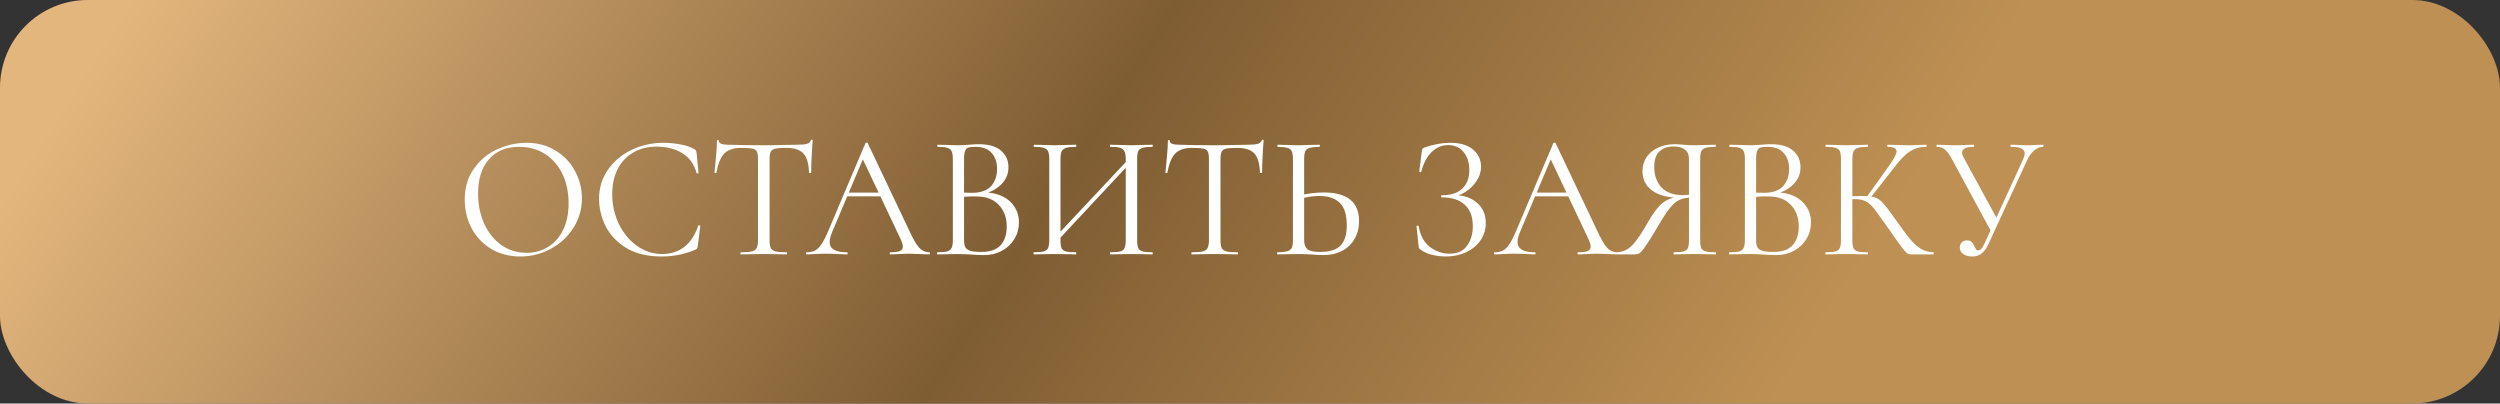 <?xml version="1.0" encoding="UTF-8"?> <svg xmlns="http://www.w3.org/2000/svg" width="285" height="46" viewBox="0 0 285 46" fill="none"><rect x="0" y="0" width="285" height="46" fill="#333333" stroke="none"/><rect width="285" height="46" rx="10" fill="url(#paint0_linear_139_833)"></rect><path d="M59.32 29.24C58.08 29.24 56.973 28.953 56 28.38C55.04 27.793 54.293 27.007 53.76 26.02C53.24 25.02 52.98 23.933 52.98 22.76C52.98 21.387 53.327 20.213 54.02 19.24C54.713 18.253 55.6 17.513 56.68 17.02C57.773 16.527 58.887 16.28 60.02 16.28C61.287 16.28 62.4 16.58 63.36 17.18C64.32 17.767 65.053 18.547 65.56 19.52C66.08 20.493 66.34 21.527 66.34 22.62C66.34 23.833 66.02 24.947 65.38 25.96C64.74 26.973 63.88 27.773 62.8 28.36C61.733 28.947 60.573 29.24 59.32 29.24ZM60.02 28.82C60.927 28.82 61.74 28.6 62.46 28.16C63.193 27.72 63.767 27.08 64.18 26.24C64.607 25.387 64.82 24.367 64.82 23.18C64.82 21.927 64.587 20.813 64.12 19.84C63.653 18.867 62.993 18.107 62.14 17.56C61.3 17.013 60.313 16.74 59.18 16.74C57.713 16.74 56.567 17.213 55.74 18.16C54.913 19.107 54.5 20.407 54.5 22.06C54.5 23.313 54.733 24.46 55.2 25.5C55.667 26.527 56.32 27.34 57.16 27.94C58 28.527 58.953 28.82 60.02 28.82ZM75.612 16.28C76.252 16.28 76.899 16.34 77.552 16.46C78.206 16.58 78.726 16.753 79.112 16.98C79.233 17.033 79.306 17.093 79.332 17.16C79.373 17.213 79.399 17.313 79.412 17.46L79.632 19.7C79.632 19.74 79.599 19.767 79.532 19.78C79.466 19.78 79.426 19.76 79.412 19.72C79.119 18.693 78.573 17.94 77.772 17.46C76.986 16.967 76.006 16.72 74.832 16.72C73.819 16.72 72.933 16.947 72.172 17.4C71.412 17.84 70.826 18.467 70.412 19.28C69.999 20.093 69.793 21.033 69.793 22.1C69.793 23.34 70.046 24.487 70.552 25.54C71.073 26.593 71.766 27.427 72.632 28.04C73.513 28.653 74.459 28.96 75.472 28.96C76.433 28.96 77.266 28.7 77.972 28.18C78.679 27.647 79.219 26.833 79.593 25.74C79.593 25.7 79.619 25.68 79.672 25.68C79.713 25.68 79.746 25.687 79.772 25.7C79.812 25.713 79.832 25.733 79.832 25.76L79.552 28.02C79.526 28.18 79.493 28.287 79.453 28.34C79.426 28.38 79.353 28.427 79.233 28.48C78.032 28.987 76.766 29.24 75.433 29.24C73.832 29.24 72.493 28.92 71.412 28.28C70.346 27.627 69.559 26.8 69.052 25.8C68.546 24.8 68.293 23.747 68.293 22.64C68.293 21.413 68.632 20.313 69.312 19.34C69.993 18.367 70.892 17.613 72.013 17.08C73.132 16.547 74.332 16.28 75.612 16.28ZM84.451 16.86C83.625 16.86 82.998 17.073 82.571 17.5C82.158 17.927 81.858 18.653 81.671 19.68C81.671 19.707 81.631 19.72 81.551 19.72C81.485 19.72 81.451 19.707 81.451 19.68C81.505 19.2 81.565 18.573 81.631 17.8C81.698 17.027 81.731 16.447 81.731 16.06C81.731 15.993 81.765 15.96 81.831 15.96C81.911 15.96 81.951 15.993 81.951 16.06C81.951 16.353 82.311 16.5 83.031 16.5C84.178 16.54 85.518 16.56 87.051 16.56C87.838 16.56 88.671 16.547 89.551 16.52L90.911 16.5C91.391 16.5 91.745 16.467 91.971 16.4C92.211 16.333 92.365 16.2 92.431 16C92.445 15.947 92.485 15.92 92.551 15.92C92.618 15.92 92.651 15.947 92.651 16C92.611 16.387 92.571 16.973 92.531 17.76C92.491 18.547 92.471 19.187 92.471 19.68C92.471 19.707 92.431 19.72 92.351 19.72C92.271 19.72 92.231 19.707 92.231 19.68C92.191 18.64 91.978 17.913 91.591 17.5C91.205 17.073 90.565 16.86 89.671 16.86C89.071 16.86 88.645 16.887 88.391 16.94C88.138 16.993 87.965 17.107 87.871 17.28C87.778 17.453 87.731 17.747 87.731 18.16V27.38C87.731 27.793 87.778 28.093 87.871 28.28C87.965 28.467 88.145 28.593 88.411 28.66C88.678 28.727 89.098 28.76 89.671 28.76C89.711 28.76 89.731 28.8 89.731 28.88C89.731 28.96 89.711 29 89.671 29C89.231 29 88.878 28.993 88.611 28.98L87.051 28.96L85.551 28.98C85.285 28.993 84.918 29 84.451 29C84.425 29 84.411 28.96 84.411 28.88C84.411 28.8 84.425 28.76 84.451 28.76C85.025 28.76 85.445 28.727 85.711 28.66C85.978 28.593 86.158 28.467 86.251 28.28C86.358 28.08 86.411 27.78 86.411 27.38V18.12C86.411 17.707 86.365 17.42 86.271 17.26C86.178 17.087 86.005 16.98 85.751 16.94C85.498 16.887 85.065 16.86 84.451 16.86ZM96.521 21.96H100.641L100.781 22.38H96.221L96.521 21.96ZM105.941 28.76C105.994 28.76 106.021 28.8 106.021 28.88C106.021 28.96 105.994 29 105.941 29C105.688 29 105.294 28.987 104.761 28.96C104.228 28.933 103.841 28.92 103.601 28.92C103.308 28.92 102.934 28.933 102.481 28.96C102.054 28.987 101.728 29 101.501 29C101.448 29 101.421 28.96 101.421 28.88C101.421 28.8 101.448 28.76 101.501 28.76C102.008 28.76 102.368 28.713 102.581 28.62C102.808 28.527 102.921 28.36 102.921 28.12C102.921 27.92 102.841 27.64 102.681 27.28L98.241 17.9L98.741 17.28L94.861 26.46C94.674 26.913 94.581 27.287 94.581 27.58C94.581 28.367 95.234 28.76 96.541 28.76C96.608 28.76 96.641 28.8 96.641 28.88C96.641 28.96 96.608 29 96.541 29C96.301 29 95.954 28.987 95.501 28.96C94.994 28.933 94.554 28.92 94.181 28.92C93.834 28.92 93.434 28.933 92.981 28.96C92.581 28.987 92.248 29 91.981 29C91.914 29 91.881 28.96 91.881 28.88C91.881 28.8 91.914 28.76 91.981 28.76C92.354 28.76 92.668 28.693 92.921 28.56C93.188 28.413 93.434 28.167 93.661 27.82C93.901 27.46 94.161 26.947 94.441 26.28L98.661 16.32C98.688 16.28 98.734 16.26 98.801 16.26C98.868 16.26 98.908 16.28 98.921 16.32L103.641 26.26C104.094 27.247 104.481 27.913 104.801 28.26C105.121 28.593 105.501 28.76 105.941 28.76ZM112.224 21.94C112.997 21.94 113.684 22.087 114.284 22.38C114.884 22.673 115.344 23.08 115.664 23.6C115.997 24.107 116.164 24.68 116.164 25.32C116.164 26.027 115.991 26.667 115.644 27.24C115.297 27.813 114.817 28.267 114.204 28.6C113.604 28.92 112.931 29.08 112.184 29.08C111.744 29.08 111.264 29.06 110.744 29.02C110.557 29.007 110.337 28.993 110.084 28.98C109.831 28.967 109.551 28.96 109.244 28.96L107.884 28.98C107.644 28.993 107.304 29 106.864 29C106.837 29 106.824 28.96 106.824 28.88C106.824 28.8 106.837 28.76 106.864 28.76C107.371 28.76 107.744 28.727 107.984 28.66C108.224 28.58 108.391 28.447 108.484 28.26C108.577 28.073 108.624 27.78 108.624 27.38V18.12C108.624 17.72 108.577 17.427 108.484 17.24C108.404 17.053 108.244 16.927 108.004 16.86C107.764 16.78 107.397 16.74 106.904 16.74C106.864 16.74 106.844 16.7 106.844 16.62C106.844 16.54 106.864 16.5 106.904 16.5L107.884 16.52C108.444 16.547 108.897 16.56 109.244 16.56C109.484 16.56 109.704 16.553 109.904 16.54C110.117 16.527 110.297 16.513 110.444 16.5C110.871 16.46 111.257 16.44 111.604 16.44C112.724 16.44 113.564 16.687 114.124 17.18C114.684 17.66 114.964 18.293 114.964 19.08C114.964 19.827 114.691 20.473 114.144 21.02C113.611 21.553 112.897 21.933 112.004 22.16L112.224 21.94ZM111.164 16.74C110.804 16.74 110.544 16.767 110.384 16.82C110.224 16.873 110.104 17 110.024 17.2C109.944 17.4 109.904 17.72 109.904 18.16V22.08L109.264 21.92C109.837 21.96 110.351 21.98 110.804 21.98C111.777 21.98 112.497 21.733 112.964 21.24C113.431 20.733 113.664 20.067 113.664 19.24C113.664 18.493 113.457 17.893 113.044 17.44C112.644 16.973 112.017 16.74 111.164 16.74ZM111.884 28.72C112.857 28.72 113.577 28.473 114.044 27.98C114.524 27.473 114.764 26.753 114.764 25.82C114.764 24.807 114.464 23.987 113.864 23.36C113.277 22.733 112.464 22.413 111.424 22.4C110.664 22.373 109.964 22.407 109.324 22.5L109.904 22.28V27.38C109.904 27.727 109.951 27.993 110.044 28.18C110.151 28.367 110.344 28.507 110.624 28.6C110.917 28.68 111.337 28.72 111.884 28.72ZM120.116 27.24L128.916 17.86L129.236 18.16L120.456 27.56L120.116 27.24ZM117.856 29C117.83 29 117.816 28.96 117.816 28.88C117.816 28.8 117.83 28.76 117.856 28.76C118.363 28.76 118.736 28.727 118.976 28.66C119.23 28.593 119.396 28.467 119.476 28.28C119.57 28.08 119.616 27.78 119.616 27.38V18.12C119.616 17.72 119.57 17.427 119.476 17.24C119.396 17.053 119.236 16.927 118.996 16.86C118.756 16.78 118.383 16.74 117.876 16.74C117.85 16.74 117.836 16.7 117.836 16.62C117.836 16.54 117.85 16.5 117.876 16.5L118.896 16.52C119.456 16.547 119.903 16.56 120.236 16.56C120.623 16.56 121.11 16.547 121.696 16.52L122.656 16.5C122.683 16.5 122.696 16.54 122.696 16.62C122.696 16.7 122.683 16.74 122.656 16.74C122.15 16.74 121.77 16.78 121.516 16.86C121.276 16.94 121.11 17.08 121.016 17.28C120.936 17.467 120.896 17.76 120.896 18.16V27.38C120.896 27.78 120.936 28.08 121.016 28.28C121.11 28.467 121.276 28.593 121.516 28.66C121.756 28.727 122.136 28.76 122.656 28.76C122.683 28.76 122.696 28.8 122.696 28.88C122.696 28.96 122.683 29 122.656 29C122.243 29 121.916 28.993 121.676 28.98L120.236 28.96L118.856 28.98C118.616 28.993 118.283 29 117.856 29ZM126.576 29C126.55 29 126.536 28.96 126.536 28.88C126.536 28.8 126.55 28.76 126.576 28.76C127.096 28.76 127.476 28.727 127.716 28.66C127.956 28.593 128.116 28.467 128.196 28.28C128.29 28.08 128.336 27.78 128.336 27.38V18.16C128.336 17.76 128.29 17.467 128.196 17.28C128.116 17.08 127.956 16.94 127.716 16.86C127.476 16.78 127.096 16.74 126.576 16.74C126.55 16.74 126.536 16.7 126.536 16.62C126.536 16.54 126.55 16.5 126.576 16.5L127.556 16.52C128.116 16.547 128.596 16.56 128.996 16.56C129.33 16.56 129.79 16.547 130.376 16.52L131.376 16.5C131.403 16.5 131.416 16.54 131.416 16.62C131.416 16.7 131.403 16.74 131.376 16.74C130.87 16.74 130.496 16.78 130.256 16.86C130.016 16.927 129.85 17.053 129.756 17.24C129.676 17.427 129.636 17.72 129.636 18.12V27.38C129.636 27.78 129.676 28.08 129.756 28.28C129.85 28.467 130.016 28.593 130.256 28.66C130.496 28.727 130.87 28.76 131.376 28.76C131.403 28.76 131.416 28.8 131.416 28.88C131.416 28.96 131.403 29 131.376 29C130.95 29 130.616 28.993 130.376 28.98L128.996 28.96L127.556 28.98C127.316 28.993 126.99 29 126.576 29ZM135.858 16.86C135.031 16.86 134.404 17.073 133.978 17.5C133.564 17.927 133.264 18.653 133.078 19.68C133.078 19.707 133.038 19.72 132.958 19.72C132.891 19.72 132.858 19.707 132.858 19.68C132.911 19.2 132.971 18.573 133.038 17.8C133.104 17.027 133.138 16.447 133.138 16.06C133.138 15.993 133.171 15.96 133.238 15.96C133.318 15.96 133.358 15.993 133.358 16.06C133.358 16.353 133.718 16.5 134.438 16.5C135.584 16.54 136.924 16.56 138.458 16.56C139.244 16.56 140.078 16.547 140.958 16.52L142.318 16.5C142.798 16.5 143.151 16.467 143.378 16.4C143.618 16.333 143.771 16.2 143.838 16C143.851 15.947 143.891 15.92 143.958 15.92C144.024 15.92 144.058 15.947 144.058 16C144.018 16.387 143.978 16.973 143.938 17.76C143.898 18.547 143.878 19.187 143.878 19.68C143.878 19.707 143.838 19.72 143.758 19.72C143.678 19.72 143.638 19.707 143.638 19.68C143.598 18.64 143.384 17.913 142.998 17.5C142.611 17.073 141.971 16.86 141.078 16.86C140.478 16.86 140.051 16.887 139.798 16.94C139.544 16.993 139.371 17.107 139.278 17.28C139.184 17.453 139.138 17.747 139.138 18.16V27.38C139.138 27.793 139.184 28.093 139.278 28.28C139.371 28.467 139.551 28.593 139.818 28.66C140.084 28.727 140.504 28.76 141.078 28.76C141.118 28.76 141.138 28.8 141.138 28.88C141.138 28.96 141.118 29 141.078 29C140.638 29 140.284 28.993 140.018 28.98L138.458 28.96L136.958 28.98C136.691 28.993 136.324 29 135.858 29C135.831 29 135.818 28.96 135.818 28.88C135.818 28.8 135.831 28.76 135.858 28.76C136.431 28.76 136.851 28.727 137.118 28.66C137.384 28.593 137.564 28.467 137.658 28.28C137.764 28.08 137.818 27.78 137.818 27.38V18.12C137.818 17.707 137.771 17.42 137.678 17.26C137.584 17.087 137.411 16.98 137.158 16.94C136.904 16.887 136.471 16.86 135.858 16.86ZM150.893 29.08C150.547 29.08 150.133 29.06 149.653 29.02C149.467 29.007 149.227 28.993 148.933 28.98C148.653 28.967 148.34 28.96 147.993 28.96L146.673 28.98C146.42 28.993 146.073 29 145.633 29C145.607 29 145.593 28.96 145.593 28.88C145.593 28.8 145.607 28.76 145.633 28.76C146.153 28.747 146.527 28.707 146.753 28.64C146.993 28.573 147.16 28.447 147.253 28.26C147.347 28.073 147.393 27.78 147.393 27.38V18.12C147.393 17.72 147.347 17.427 147.253 17.24C147.173 17.053 147.013 16.927 146.773 16.86C146.547 16.793 146.18 16.753 145.673 16.74C145.633 16.74 145.613 16.7 145.613 16.62C145.613 16.54 145.633 16.5 145.673 16.5L146.633 16.52C147.167 16.547 147.62 16.56 147.993 16.56C148.38 16.56 148.867 16.547 149.453 16.52L150.413 16.5C150.453 16.5 150.473 16.54 150.473 16.62C150.473 16.7 150.453 16.74 150.413 16.74C149.907 16.753 149.533 16.793 149.293 16.86C149.053 16.927 148.887 17.06 148.793 17.26C148.713 17.447 148.673 17.747 148.673 18.16V27.38C148.673 27.847 148.793 28.187 149.033 28.4C149.273 28.613 149.76 28.72 150.493 28.72C151.573 28.72 152.347 28.48 152.813 28C153.293 27.507 153.533 26.74 153.533 25.7C153.533 24.5 153.267 23.64 152.733 23.12C152.2 22.6 151.427 22.34 150.413 22.34C149.733 22.34 148.973 22.453 148.133 22.68L148.093 22.28C149.12 22.053 150.06 21.94 150.913 21.94C153.593 21.94 154.933 23.033 154.933 25.22C154.933 25.98 154.76 26.653 154.413 27.24C154.08 27.827 153.607 28.28 152.993 28.6C152.38 28.92 151.68 29.08 150.893 29.08ZM165.26 28.92C166.153 28.92 166.813 28.62 167.24 28.02C167.68 27.42 167.9 26.673 167.9 25.78C167.9 24.7 167.593 23.887 166.98 23.34C166.38 22.78 165.507 22.5 164.36 22.5C164.307 22.5 164.28 22.46 164.28 22.38C164.28 22.3 164.307 22.26 164.36 22.26C165.4 22.26 166.18 22.007 166.7 21.5C167.233 20.993 167.5 20.3 167.5 19.42C167.5 18.54 167.28 17.84 166.84 17.32C166.4 16.8 165.813 16.54 165.08 16.54C164.387 16.54 163.767 16.8 163.22 17.32C162.687 17.827 162.287 18.58 162.02 19.58C162.02 19.607 161.993 19.62 161.94 19.62C161.913 19.62 161.88 19.613 161.84 19.6C161.813 19.573 161.8 19.553 161.8 19.54L162.08 17.28C162.107 17.12 162.133 17.013 162.16 16.96C162.187 16.907 162.26 16.86 162.38 16.82C163.407 16.46 164.393 16.28 165.34 16.28C166.473 16.28 167.34 16.54 167.94 17.06C168.54 17.58 168.84 18.227 168.84 19C168.84 19.587 168.667 20.133 168.32 20.64C167.987 21.147 167.567 21.56 167.06 21.88C166.553 22.2 166.067 22.38 165.6 22.42L165.88 22.26C166.907 22.26 167.747 22.553 168.4 23.14C169.053 23.713 169.38 24.473 169.38 25.42C169.38 26.153 169.18 26.813 168.78 27.4C168.38 27.973 167.833 28.427 167.14 28.76C166.447 29.08 165.68 29.24 164.84 29.24C164.293 29.24 163.753 29.173 163.22 29.04C162.7 28.907 162.293 28.72 162 28.48C161.88 28.413 161.807 28.36 161.78 28.32C161.753 28.267 161.733 28.167 161.72 28.02L161.48 25.8C161.48 25.76 161.513 25.733 161.58 25.72C161.66 25.707 161.707 25.72 161.72 25.76C161.907 26.84 162.34 27.64 163.02 28.16C163.7 28.667 164.447 28.92 165.26 28.92ZM174.939 21.96H179.059L179.199 22.38H174.639L174.939 21.96ZM184.359 28.76C184.412 28.76 184.439 28.8 184.439 28.88C184.439 28.96 184.412 29 184.359 29C184.106 29 183.712 28.987 183.179 28.96C182.646 28.933 182.259 28.92 182.019 28.92C181.726 28.92 181.352 28.933 180.899 28.96C180.472 28.987 180.146 29 179.919 29C179.866 29 179.839 28.96 179.839 28.88C179.839 28.8 179.866 28.76 179.919 28.76C180.426 28.76 180.786 28.713 180.999 28.62C181.226 28.527 181.339 28.36 181.339 28.12C181.339 27.92 181.259 27.64 181.099 27.28L176.659 17.9L177.159 17.28L173.279 26.46C173.092 26.913 172.999 27.287 172.999 27.58C172.999 28.367 173.652 28.76 174.959 28.76C175.026 28.76 175.059 28.8 175.059 28.88C175.059 28.96 175.026 29 174.959 29C174.719 29 174.372 28.987 173.919 28.96C173.412 28.933 172.972 28.92 172.599 28.92C172.252 28.92 171.852 28.933 171.399 28.96C170.999 28.987 170.666 29 170.399 29C170.332 29 170.299 28.96 170.299 28.88C170.299 28.8 170.332 28.76 170.399 28.76C170.772 28.76 171.086 28.693 171.339 28.56C171.606 28.413 171.852 28.167 172.079 27.82C172.319 27.46 172.579 26.947 172.859 26.28L177.079 16.32C177.106 16.28 177.152 16.26 177.219 16.26C177.286 16.26 177.326 16.28 177.339 16.32L182.059 26.26C182.512 27.247 182.899 27.913 183.219 28.26C183.539 28.593 183.919 28.76 184.359 28.76ZM195.582 28.76C195.609 28.76 195.622 28.8 195.622 28.88C195.622 28.96 195.609 29 195.582 29C195.142 29 194.802 28.993 194.562 28.98L193.202 28.96L191.802 28.98C191.562 28.993 191.235 29 190.822 29C190.795 29 190.782 28.96 190.782 28.88C190.782 28.8 190.795 28.76 190.822 28.76C191.329 28.76 191.702 28.727 191.942 28.66C192.182 28.593 192.342 28.467 192.422 28.28C192.502 28.08 192.542 27.78 192.542 27.38V22.42L192.902 22.52C192.369 22.52 191.922 22.593 191.562 22.74C191.215 22.873 190.849 23.16 190.462 23.6C190.089 24.04 189.635 24.72 189.102 25.64C188.449 26.76 187.949 27.56 187.602 28.04C187.269 28.52 187.029 28.8 186.882 28.88C186.735 28.96 186.555 29 186.342 29H184.282C184.242 29 184.222 28.96 184.222 28.88C184.222 28.8 184.242 28.76 184.282 28.76C184.975 28.747 185.575 28.48 186.082 27.96C186.589 27.427 187.202 26.52 187.922 25.24C188.509 24.213 189.055 23.507 189.562 23.12C190.069 22.72 190.702 22.487 191.462 22.42L191.602 22.56C190.189 22.547 189.109 22.273 188.362 21.74C187.615 21.193 187.242 20.453 187.242 19.52C187.242 18.92 187.395 18.387 187.702 17.92C188.022 17.453 188.455 17.093 189.002 16.84C189.562 16.573 190.189 16.44 190.882 16.44C191.189 16.44 191.542 16.46 191.942 16.5C192.102 16.513 192.289 16.527 192.502 16.54C192.715 16.553 192.949 16.56 193.202 16.56C193.549 16.56 194.002 16.547 194.562 16.52L195.562 16.5C195.589 16.5 195.602 16.54 195.602 16.62C195.602 16.7 195.589 16.74 195.562 16.74C195.042 16.74 194.662 16.78 194.422 16.86C194.195 16.927 194.035 17.053 193.942 17.24C193.862 17.427 193.822 17.72 193.822 18.12V27.38C193.822 27.78 193.862 28.08 193.942 28.28C194.035 28.467 194.202 28.593 194.442 28.66C194.682 28.727 195.062 28.76 195.582 28.76ZM188.582 19.02C188.582 19.98 188.855 20.76 189.402 21.36C189.962 21.947 190.762 22.24 191.802 22.24C192.282 22.24 192.662 22.2 192.942 22.12L192.542 22.26V18.16C192.542 17.627 192.382 17.253 192.062 17.04C191.742 16.813 191.342 16.7 190.862 16.7C189.342 16.7 188.582 17.473 188.582 19.02ZM202.517 21.94C203.29 21.94 203.977 22.087 204.577 22.38C205.177 22.673 205.637 23.08 205.957 23.6C206.29 24.107 206.457 24.68 206.457 25.32C206.457 26.027 206.284 26.667 205.937 27.24C205.59 27.813 205.11 28.267 204.497 28.6C203.897 28.92 203.224 29.08 202.477 29.08C202.037 29.08 201.557 29.06 201.037 29.02C200.85 29.007 200.63 28.993 200.377 28.98C200.124 28.967 199.844 28.96 199.537 28.96L198.177 28.98C197.937 28.993 197.597 29 197.157 29C197.13 29 197.117 28.96 197.117 28.88C197.117 28.8 197.13 28.76 197.157 28.76C197.664 28.76 198.037 28.727 198.277 28.66C198.517 28.58 198.684 28.447 198.777 28.26C198.87 28.073 198.917 27.78 198.917 27.38V18.12C198.917 17.72 198.87 17.427 198.777 17.24C198.697 17.053 198.537 16.927 198.297 16.86C198.057 16.78 197.69 16.74 197.197 16.74C197.157 16.74 197.137 16.7 197.137 16.62C197.137 16.54 197.157 16.5 197.197 16.5L198.177 16.52C198.737 16.547 199.19 16.56 199.537 16.56C199.777 16.56 199.997 16.553 200.197 16.54C200.41 16.527 200.59 16.513 200.737 16.5C201.164 16.46 201.55 16.44 201.897 16.44C203.017 16.44 203.857 16.687 204.417 17.18C204.977 17.66 205.257 18.293 205.257 19.08C205.257 19.827 204.984 20.473 204.437 21.02C203.904 21.553 203.19 21.933 202.297 22.16L202.517 21.94ZM201.457 16.74C201.097 16.74 200.837 16.767 200.677 16.82C200.517 16.873 200.397 17 200.317 17.2C200.237 17.4 200.197 17.72 200.197 18.16V22.08L199.557 21.92C200.13 21.96 200.644 21.98 201.097 21.98C202.07 21.98 202.79 21.733 203.257 21.24C203.724 20.733 203.957 20.067 203.957 19.24C203.957 18.493 203.75 17.893 203.337 17.44C202.937 16.973 202.31 16.74 201.457 16.74ZM202.177 28.72C203.15 28.72 203.87 28.473 204.337 27.98C204.817 27.473 205.057 26.753 205.057 25.82C205.057 24.807 204.757 23.987 204.157 23.36C203.57 22.733 202.757 22.413 201.717 22.4C200.957 22.373 200.257 22.407 199.617 22.5L200.197 22.28V27.38C200.197 27.727 200.244 27.993 200.337 28.18C200.444 28.367 200.637 28.507 200.917 28.6C201.21 28.68 201.63 28.72 202.177 28.72ZM217.889 29C217.703 29 217.536 28.953 217.389 28.86C217.256 28.753 217.029 28.487 216.709 28.06C216.389 27.633 215.816 26.827 214.989 25.64C214.336 24.707 213.863 24.06 213.569 23.7C213.276 23.34 212.976 23.087 212.669 22.94C212.363 22.78 211.949 22.7 211.429 22.7C211.256 22.7 211.096 22.707 210.949 22.72C210.803 22.733 210.676 22.747 210.569 22.76L210.549 22.4C211.389 22.36 212.043 22.34 212.509 22.34C213.083 22.34 213.523 22.407 213.829 22.54C214.136 22.66 214.423 22.873 214.689 23.18C214.969 23.487 215.403 24.053 215.989 24.88L216.249 25.24C216.876 26.133 217.383 26.813 217.769 27.28C218.156 27.733 218.556 28.093 218.969 28.36C219.396 28.613 219.876 28.747 220.409 28.76C220.436 28.76 220.449 28.8 220.449 28.88C220.449 28.96 220.436 29 220.409 29H217.889ZM208.129 29C208.103 29 208.089 28.96 208.089 28.88C208.089 28.8 208.103 28.76 208.129 28.76C208.636 28.76 209.009 28.727 209.249 28.66C209.489 28.593 209.649 28.467 209.729 28.28C209.823 28.08 209.869 27.78 209.869 27.38V18.12C209.869 17.72 209.829 17.427 209.749 17.24C209.669 17.053 209.509 16.927 209.269 16.86C209.029 16.78 208.656 16.74 208.149 16.74C208.123 16.74 208.109 16.7 208.109 16.62C208.109 16.54 208.123 16.5 208.149 16.5L209.129 16.52C209.689 16.547 210.143 16.56 210.489 16.56C210.876 16.56 211.363 16.547 211.949 16.52L212.909 16.5C212.936 16.5 212.949 16.54 212.949 16.62C212.949 16.7 212.936 16.74 212.909 16.74C212.403 16.74 212.029 16.78 211.789 16.86C211.549 16.94 211.383 17.08 211.289 17.28C211.209 17.467 211.169 17.76 211.169 18.16V27.38C211.169 27.78 211.209 28.08 211.289 28.28C211.383 28.467 211.543 28.593 211.769 28.66C212.009 28.727 212.389 28.76 212.909 28.76C212.936 28.76 212.949 28.8 212.949 28.88C212.949 28.96 212.936 29 212.909 29C212.496 29 212.169 28.993 211.929 28.98L210.489 28.96L209.129 28.98C208.889 28.993 208.556 29 208.129 29ZM212.789 22.48L215.309 18.96C215.909 18.133 216.209 17.56 216.209 17.24C216.209 17.067 216.123 16.94 215.949 16.86C215.789 16.78 215.536 16.74 215.189 16.74C215.163 16.74 215.149 16.7 215.149 16.62C215.149 16.54 215.163 16.5 215.189 16.5L216.049 16.52C216.556 16.547 217.029 16.56 217.469 16.56C217.923 16.56 218.389 16.547 218.869 16.52L219.589 16.5C219.629 16.5 219.649 16.54 219.649 16.62C219.649 16.7 219.629 16.74 219.589 16.74C218.883 16.74 218.263 16.913 217.729 17.26C217.209 17.593 216.643 18.167 216.029 18.98L213.149 22.66L212.789 22.48ZM224.834 29.24C224.447 29.24 224.114 29.153 223.834 28.98C223.554 28.793 223.414 28.54 223.414 28.22C223.414 27.993 223.487 27.8 223.634 27.64C223.794 27.48 224 27.4 224.254 27.4C224.48 27.4 224.654 27.467 224.774 27.6C224.894 27.72 225 27.887 225.094 28.1C225.16 28.247 225.22 28.36 225.274 28.44C225.34 28.507 225.42 28.54 225.514 28.54C225.78 28.54 226.02 28.28 226.234 27.76L230.654 18.12C230.76 17.867 230.814 17.66 230.814 17.5C230.814 17.233 230.687 17.04 230.434 16.92C230.18 16.8 229.787 16.74 229.254 16.74C229.214 16.74 229.194 16.7 229.194 16.62C229.194 16.54 229.214 16.5 229.254 16.5L230.074 16.52C230.527 16.547 230.94 16.56 231.314 16.56C231.54 16.56 231.814 16.547 232.134 16.52L232.914 16.5C232.94 16.5 232.954 16.54 232.954 16.62C232.954 16.7 232.94 16.74 232.914 16.74C232.567 16.74 232.234 16.873 231.914 17.14C231.594 17.393 231.327 17.753 231.114 18.22L226.654 27.88C226.44 28.333 226.187 28.673 225.894 28.9C225.614 29.127 225.26 29.24 224.834 29.24ZM222.534 18.16C222.24 17.627 221.974 17.26 221.734 17.06C221.507 16.847 221.194 16.74 220.794 16.74C220.767 16.74 220.754 16.7 220.754 16.62C220.754 16.54 220.767 16.5 220.794 16.5L221.594 16.52C221.994 16.547 222.334 16.56 222.614 16.56C223.107 16.56 223.634 16.547 224.194 16.52L224.994 16.5C225.034 16.5 225.054 16.54 225.054 16.62C225.054 16.7 225.034 16.74 224.994 16.74C224.114 16.74 223.674 16.96 223.674 17.4C223.674 17.547 223.734 17.733 223.854 17.96L227.734 25.08L227.054 26.52L222.534 18.16Z" fill="white"></path><defs><linearGradient id="paint0_linear_139_833" x1="3.56766e-07" y1="23" x2="184.546" y2="141.163" gradientUnits="userSpaceOnUse"><stop stop-color="#E3B67D"></stop><stop offset="0.46" stop-color="#7F5D33"></stop><stop offset="0.834" stop-color="#BE9053"></stop></linearGradient></defs></svg> 